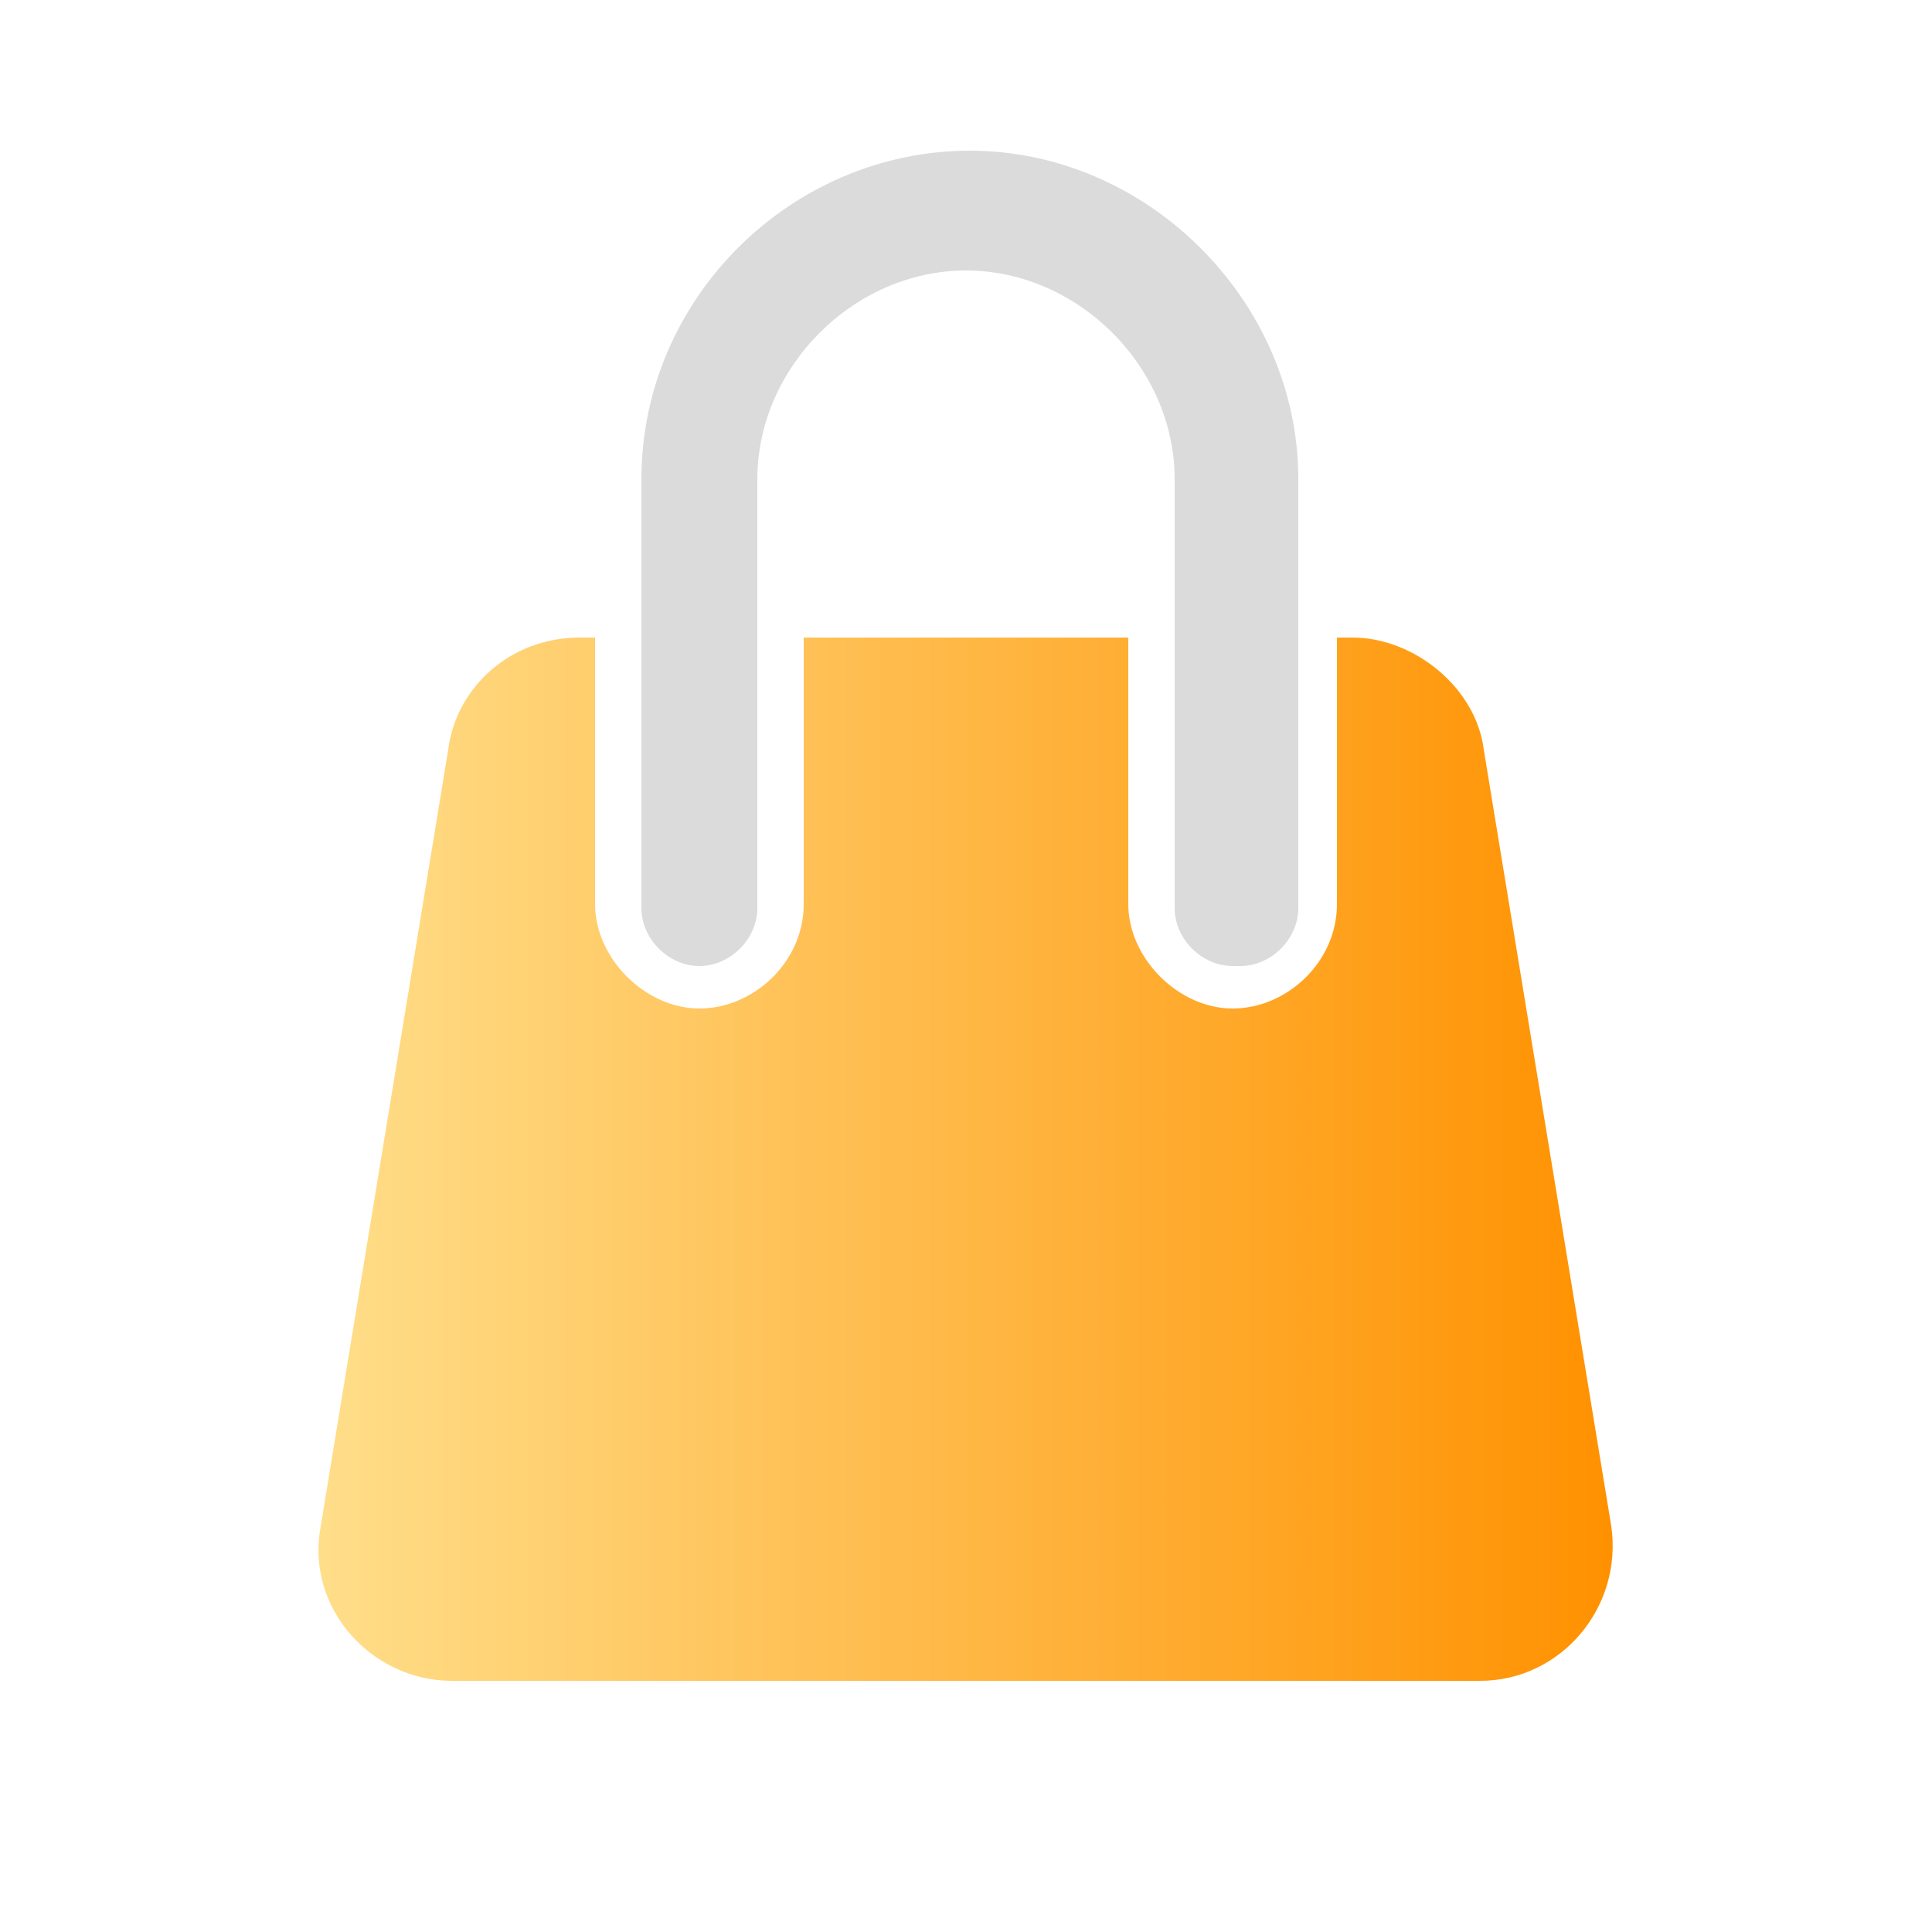 <?xml version="1.0" encoding="UTF-8"?>
<svg xmlns="http://www.w3.org/2000/svg" xmlns:xlink="http://www.w3.org/1999/xlink" version="1.1" viewBox="0 0 50 50">
  <defs>
    <style>
      .cls-1 {
        fill: #dbdbdb;
      }

      .cls-2 {
        fill: url(#_未命名的渐变);
        fill-rule: evenodd;
      }
    </style>
    <linearGradient id="_未命名的渐变" data-name="未命名的渐变" x1="8.2" y1="19.9" x2="41.7" y2="19.9" gradientTransform="translate(0 49.9) scale(1 -1)" gradientUnits="userSpaceOnUse">
      <stop offset="0" stop-color="#ffde8a"/>
      <stop offset="1" stop-color="#ff9100"/>
    </linearGradient>
  </defs>
  <!-- Generator: Adobe Illustrator 29.0.0, SVG Export Plug-In . SVG Version: 1.2.0 Build 15)  -->
  <g>
    <g id="_图层_1" data-name="图层_1">
      <g id="_图层_1-2" data-name="_图层_1">
        <g id="_图层_1-2">
          <g>
            <path class="cls-2" d="M38.4,19.4c-.2-1.6-1.8-2.9-3.4-2.9h-.4v6.9c0,1.5-1.3,2.7-2.7,2.7s-2.7-1.3-2.7-2.7v-6.9h-8.4v6.9c0,1.5-1.3,2.7-2.7,2.7s-2.7-1.3-2.7-2.7v-6.9h-.4c-1.8,0-3.2,1.3-3.4,2.9l-3.3,20.1c-.4,2.1,1.3,4,3.4,4h26.6c2.1,0,3.7-1.9,3.4-4,0,0-3.3-20.1-3.3-20.1Z"/>
            <path class="cls-1" d="M31.9,25c-.8,0-1.5-.7-1.5-1.5v-11.1c0-2.9-2.5-5.4-5.4-5.4s-5.4,2.5-5.4,5.4v11.1c0,.8-.7,1.5-1.5,1.5s-1.5-.7-1.5-1.5v-11.1c0-4.7,3.9-8.5,8.5-8.5s8.5,3.9,8.5,8.5v11.1c0,.8-.7,1.5-1.5,1.5,0,0-.2,0-.2,0Z"/>
          </g>
        </g>
      </g>
    </g>
  </g>
</svg>